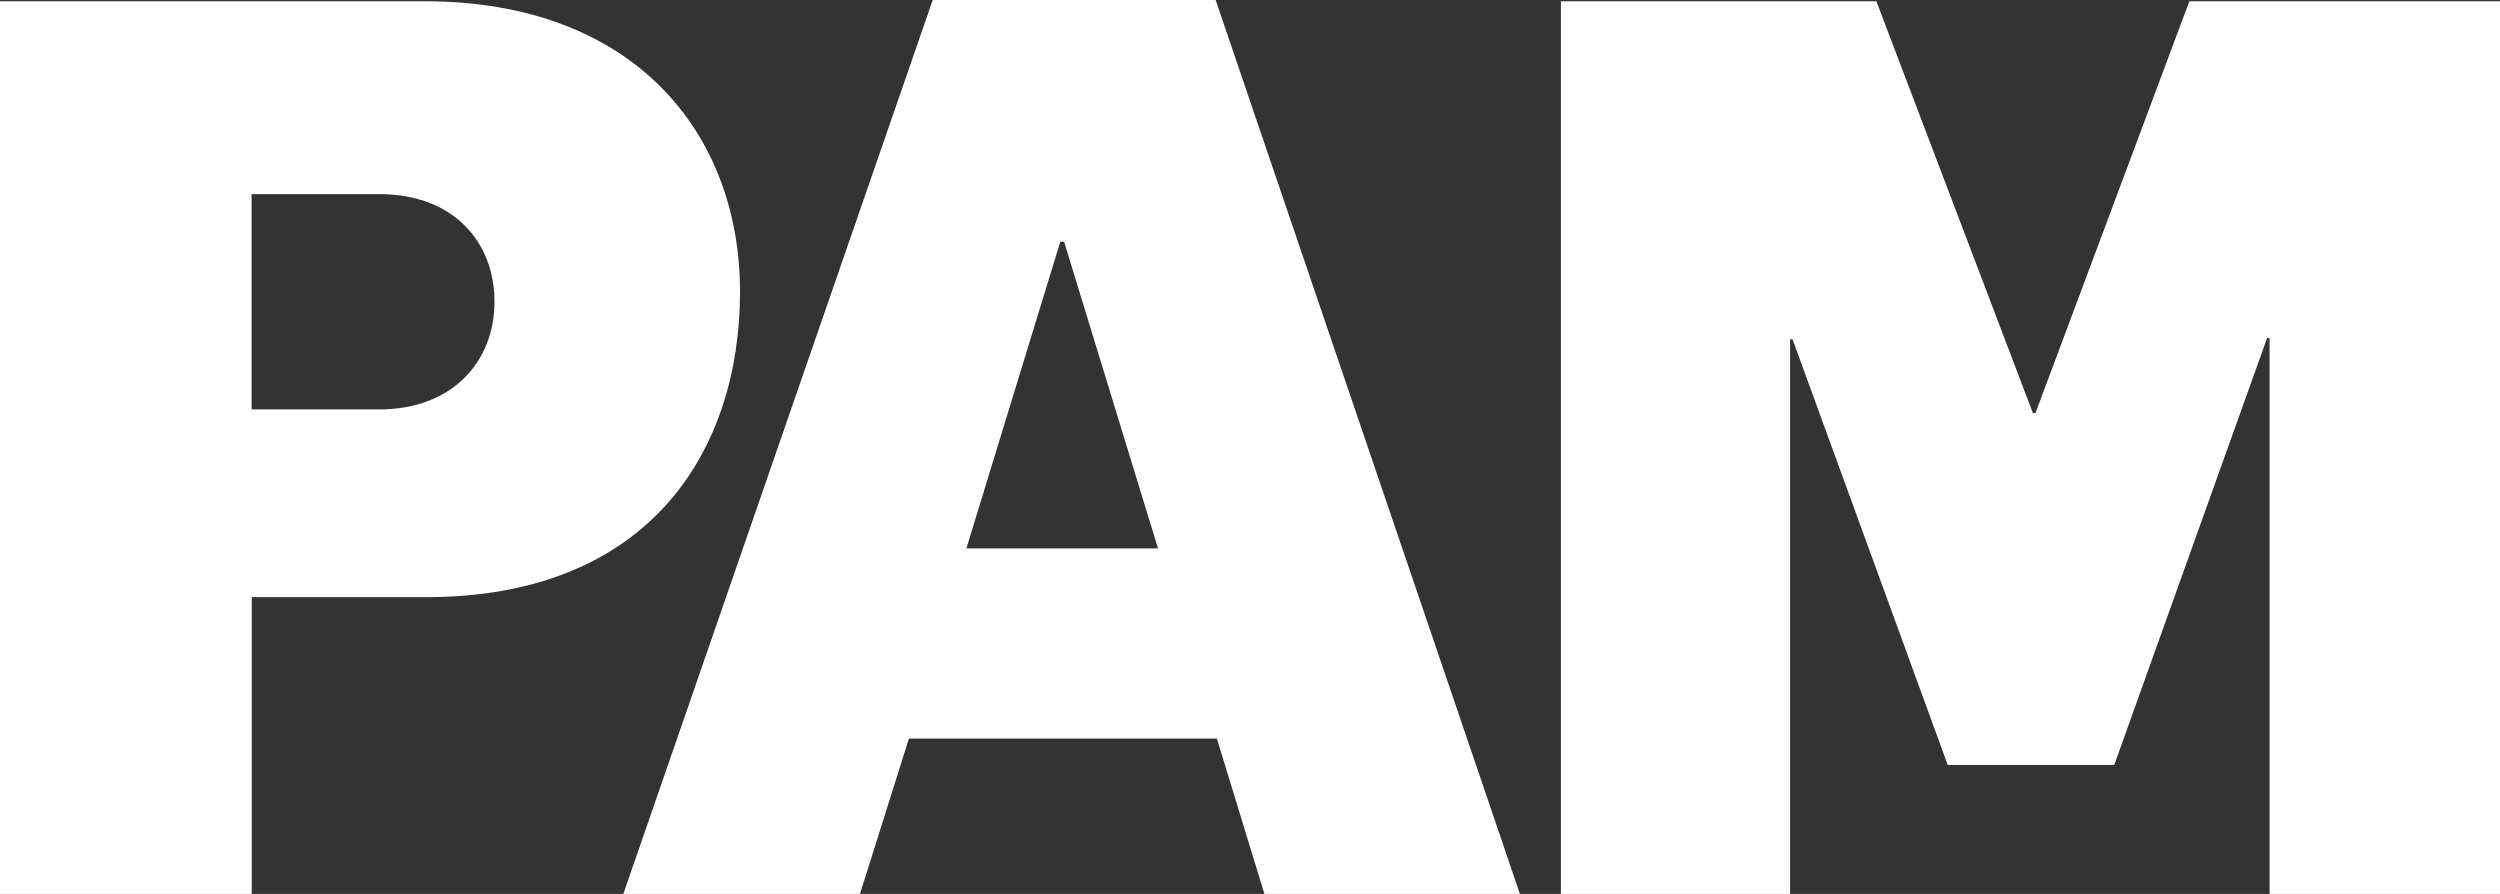 <?xml version="1.0" encoding="UTF-8"?><svg id="Capa_2" xmlns="http://www.w3.org/2000/svg" viewBox="0 0 160.47 57.38"><rect x="0" y="0" width="160.47" height="57.38" fill="#333333" stroke="none"/><defs><style>.cls-1{fill:#fff;stroke-width:0px;}</style></defs><g id="Capa_1-2"><path class="cls-1" d="M0,.08h27.25c13.5,0,20.25,8.52,20.25,18.64s-5.71,19.61-20.17,19.61h-11.17v19.05H0V.08ZM24.35,26.28c4.66,0,7.39-3.05,7.39-6.91s-2.65-6.91-7.39-6.91h-8.2v13.82h8.2Z"/><path class="cls-1" d="M59.87,0h18.16l19.53,57.38h-16.4l-3.05-9.97h-19.77l-3.14,9.97h-15.19L59.87,0ZM74.33,35.2l-6.03-19.69h-.24l-6.03,19.69h12.3Z"/><polygon class="cls-1" points="100.19 .08 120.44 .08 130.49 26.52 130.65 26.52 140.53 .08 160.47 .08 160.47 57.38 145.68 57.38 145.68 21.7 145.52 21.7 135.71 49.1 125.02 49.1 115.06 21.78 114.9 21.78 114.9 57.38 100.19 57.38 100.19 .08"/></g></svg>